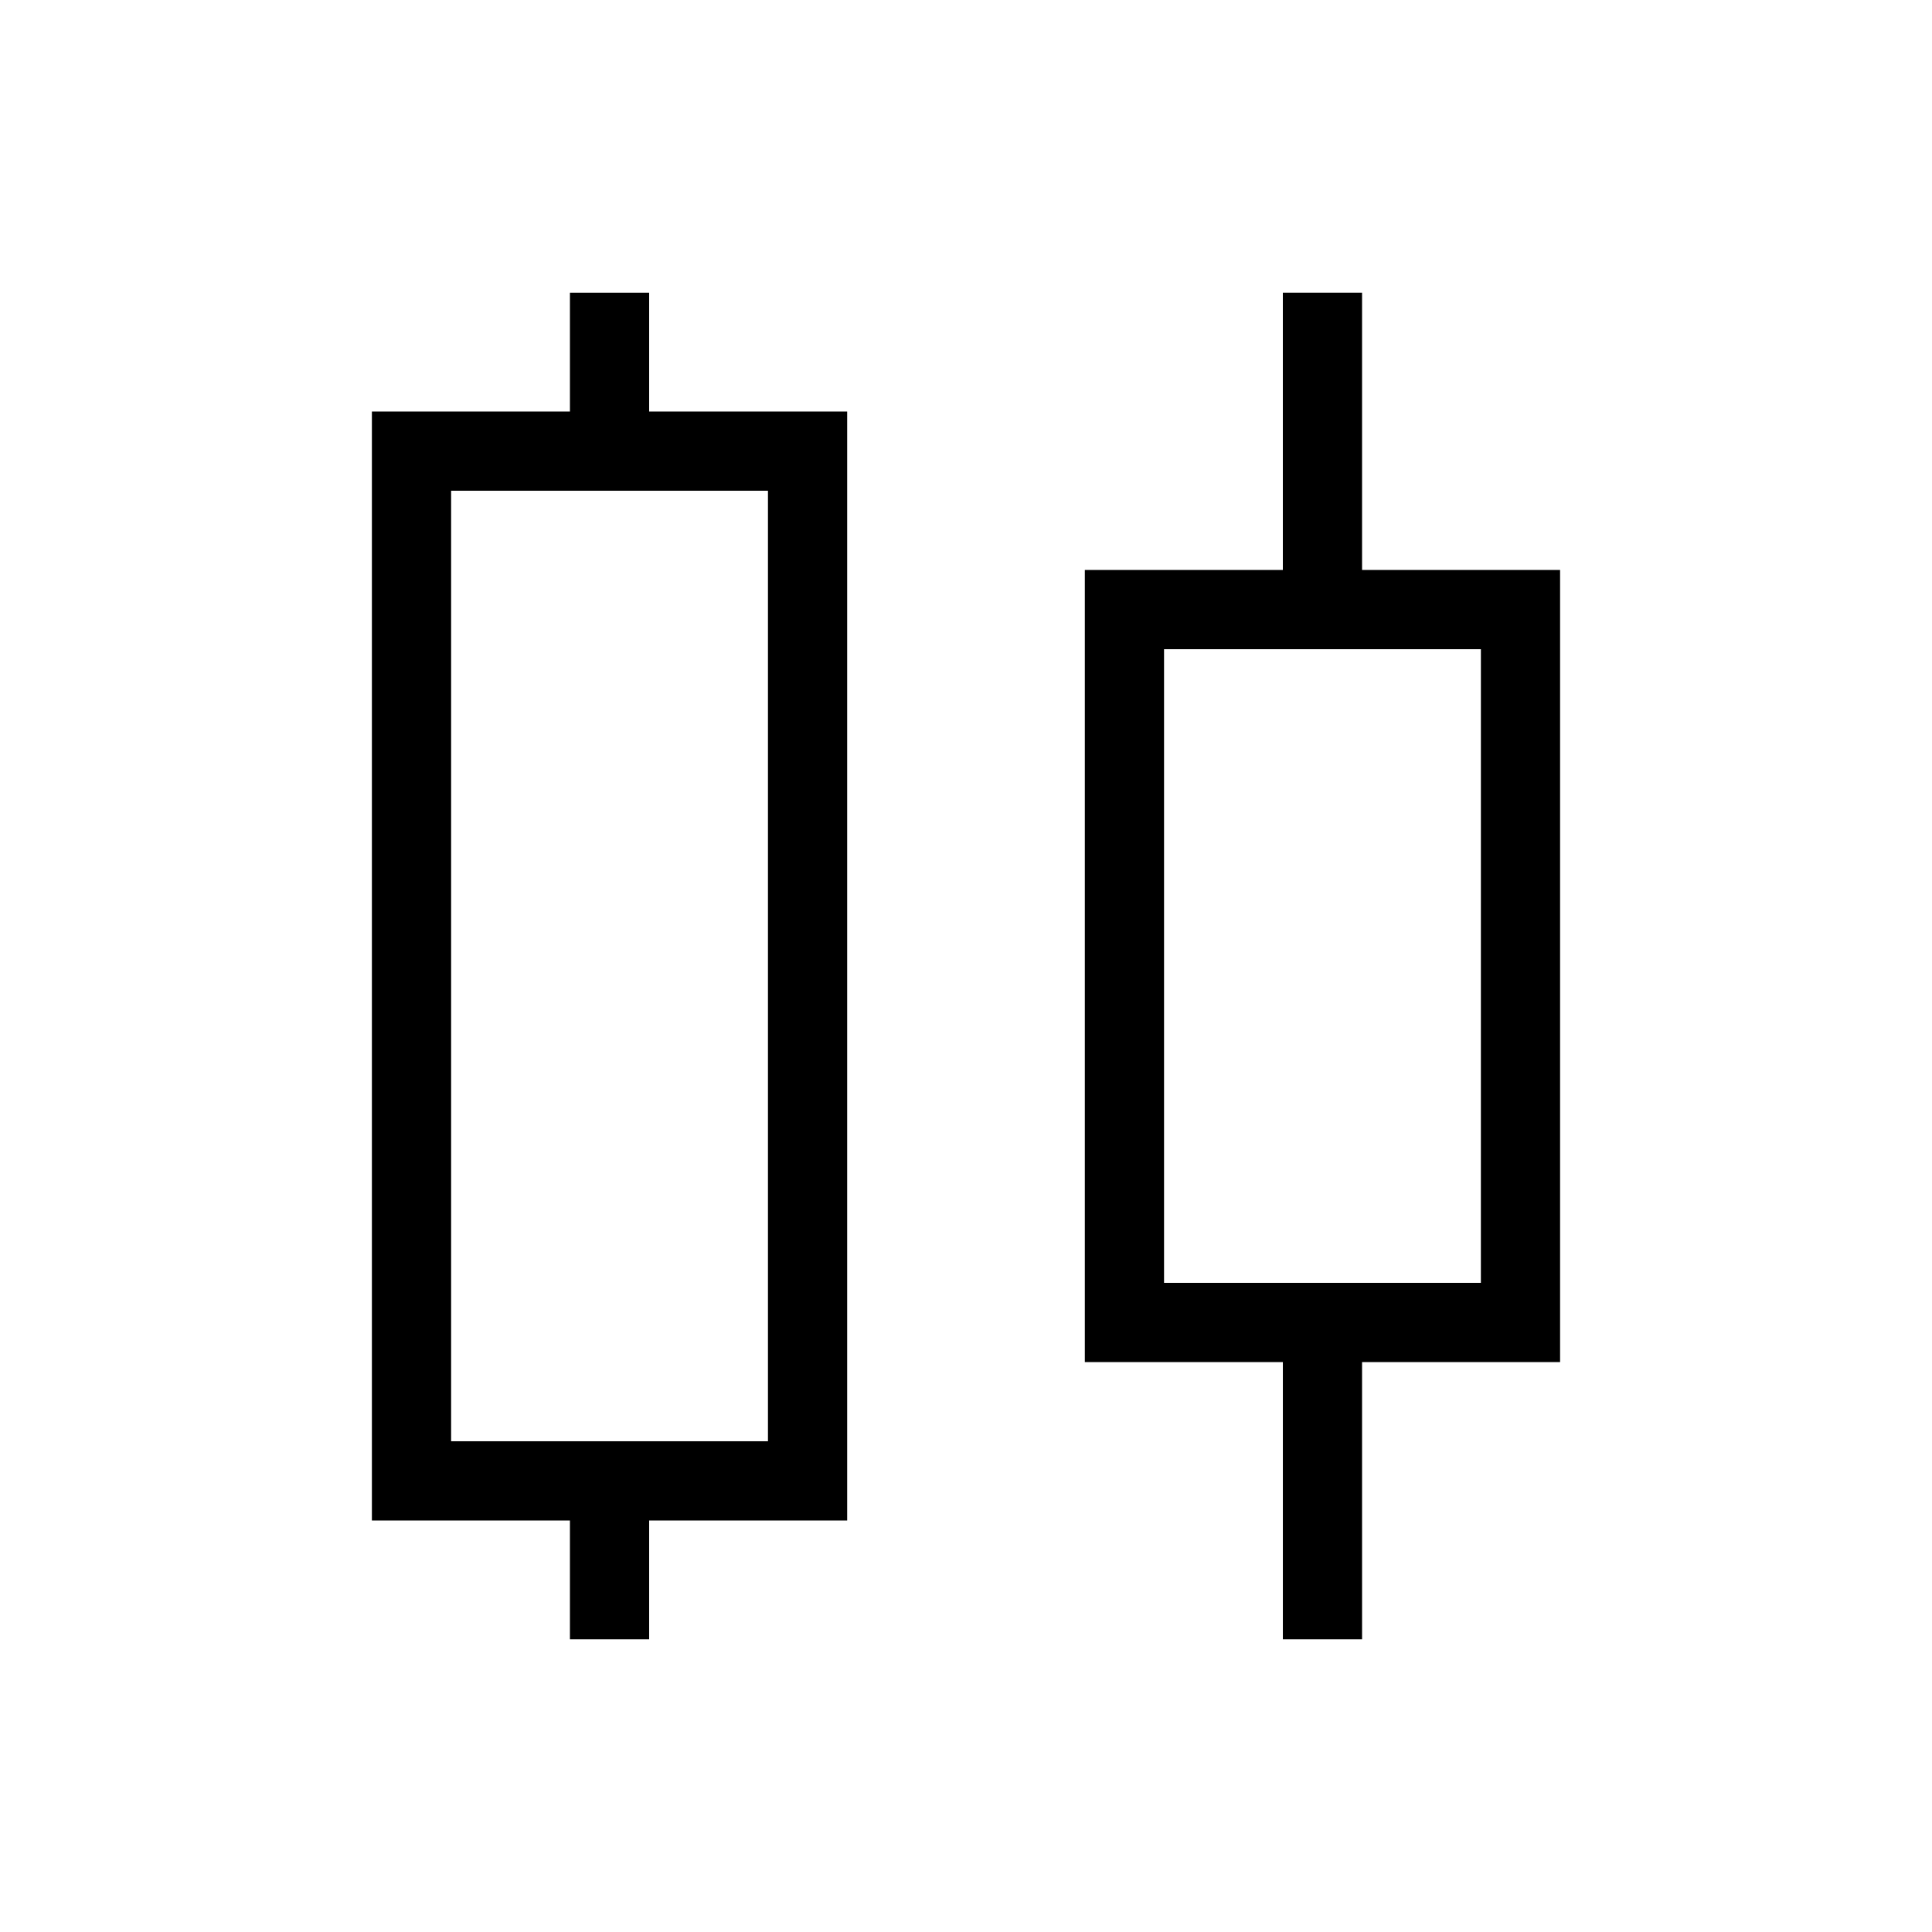 <?xml version="1.0" encoding="UTF-8"?>
<!-- Uploaded to: ICON Repo, www.svgrepo.com, Generator: ICON Repo Mixer Tools -->
<svg fill="#000000" width="800px" height="800px" version="1.1" viewBox="144 144 512 512" xmlns="http://www.w3.org/2000/svg">
 <g>
  <path d="m557.44 295.04h-52.48v-73.473h-20.992v73.473h-52.477v209.92h52.48v73.473h20.992l-0.004-73.473h52.48zm-20.992 188.93h-83.965v-167.93h83.969z"/>
  <path d="m316.03 221.57h-20.992v31.488h-52.48v293.89h52.48v31.488h20.992v-31.488h52.48v-293.89h-52.48zm31.488 52.48v251.9h-83.969v-251.9z"/>
 </g>
</svg>